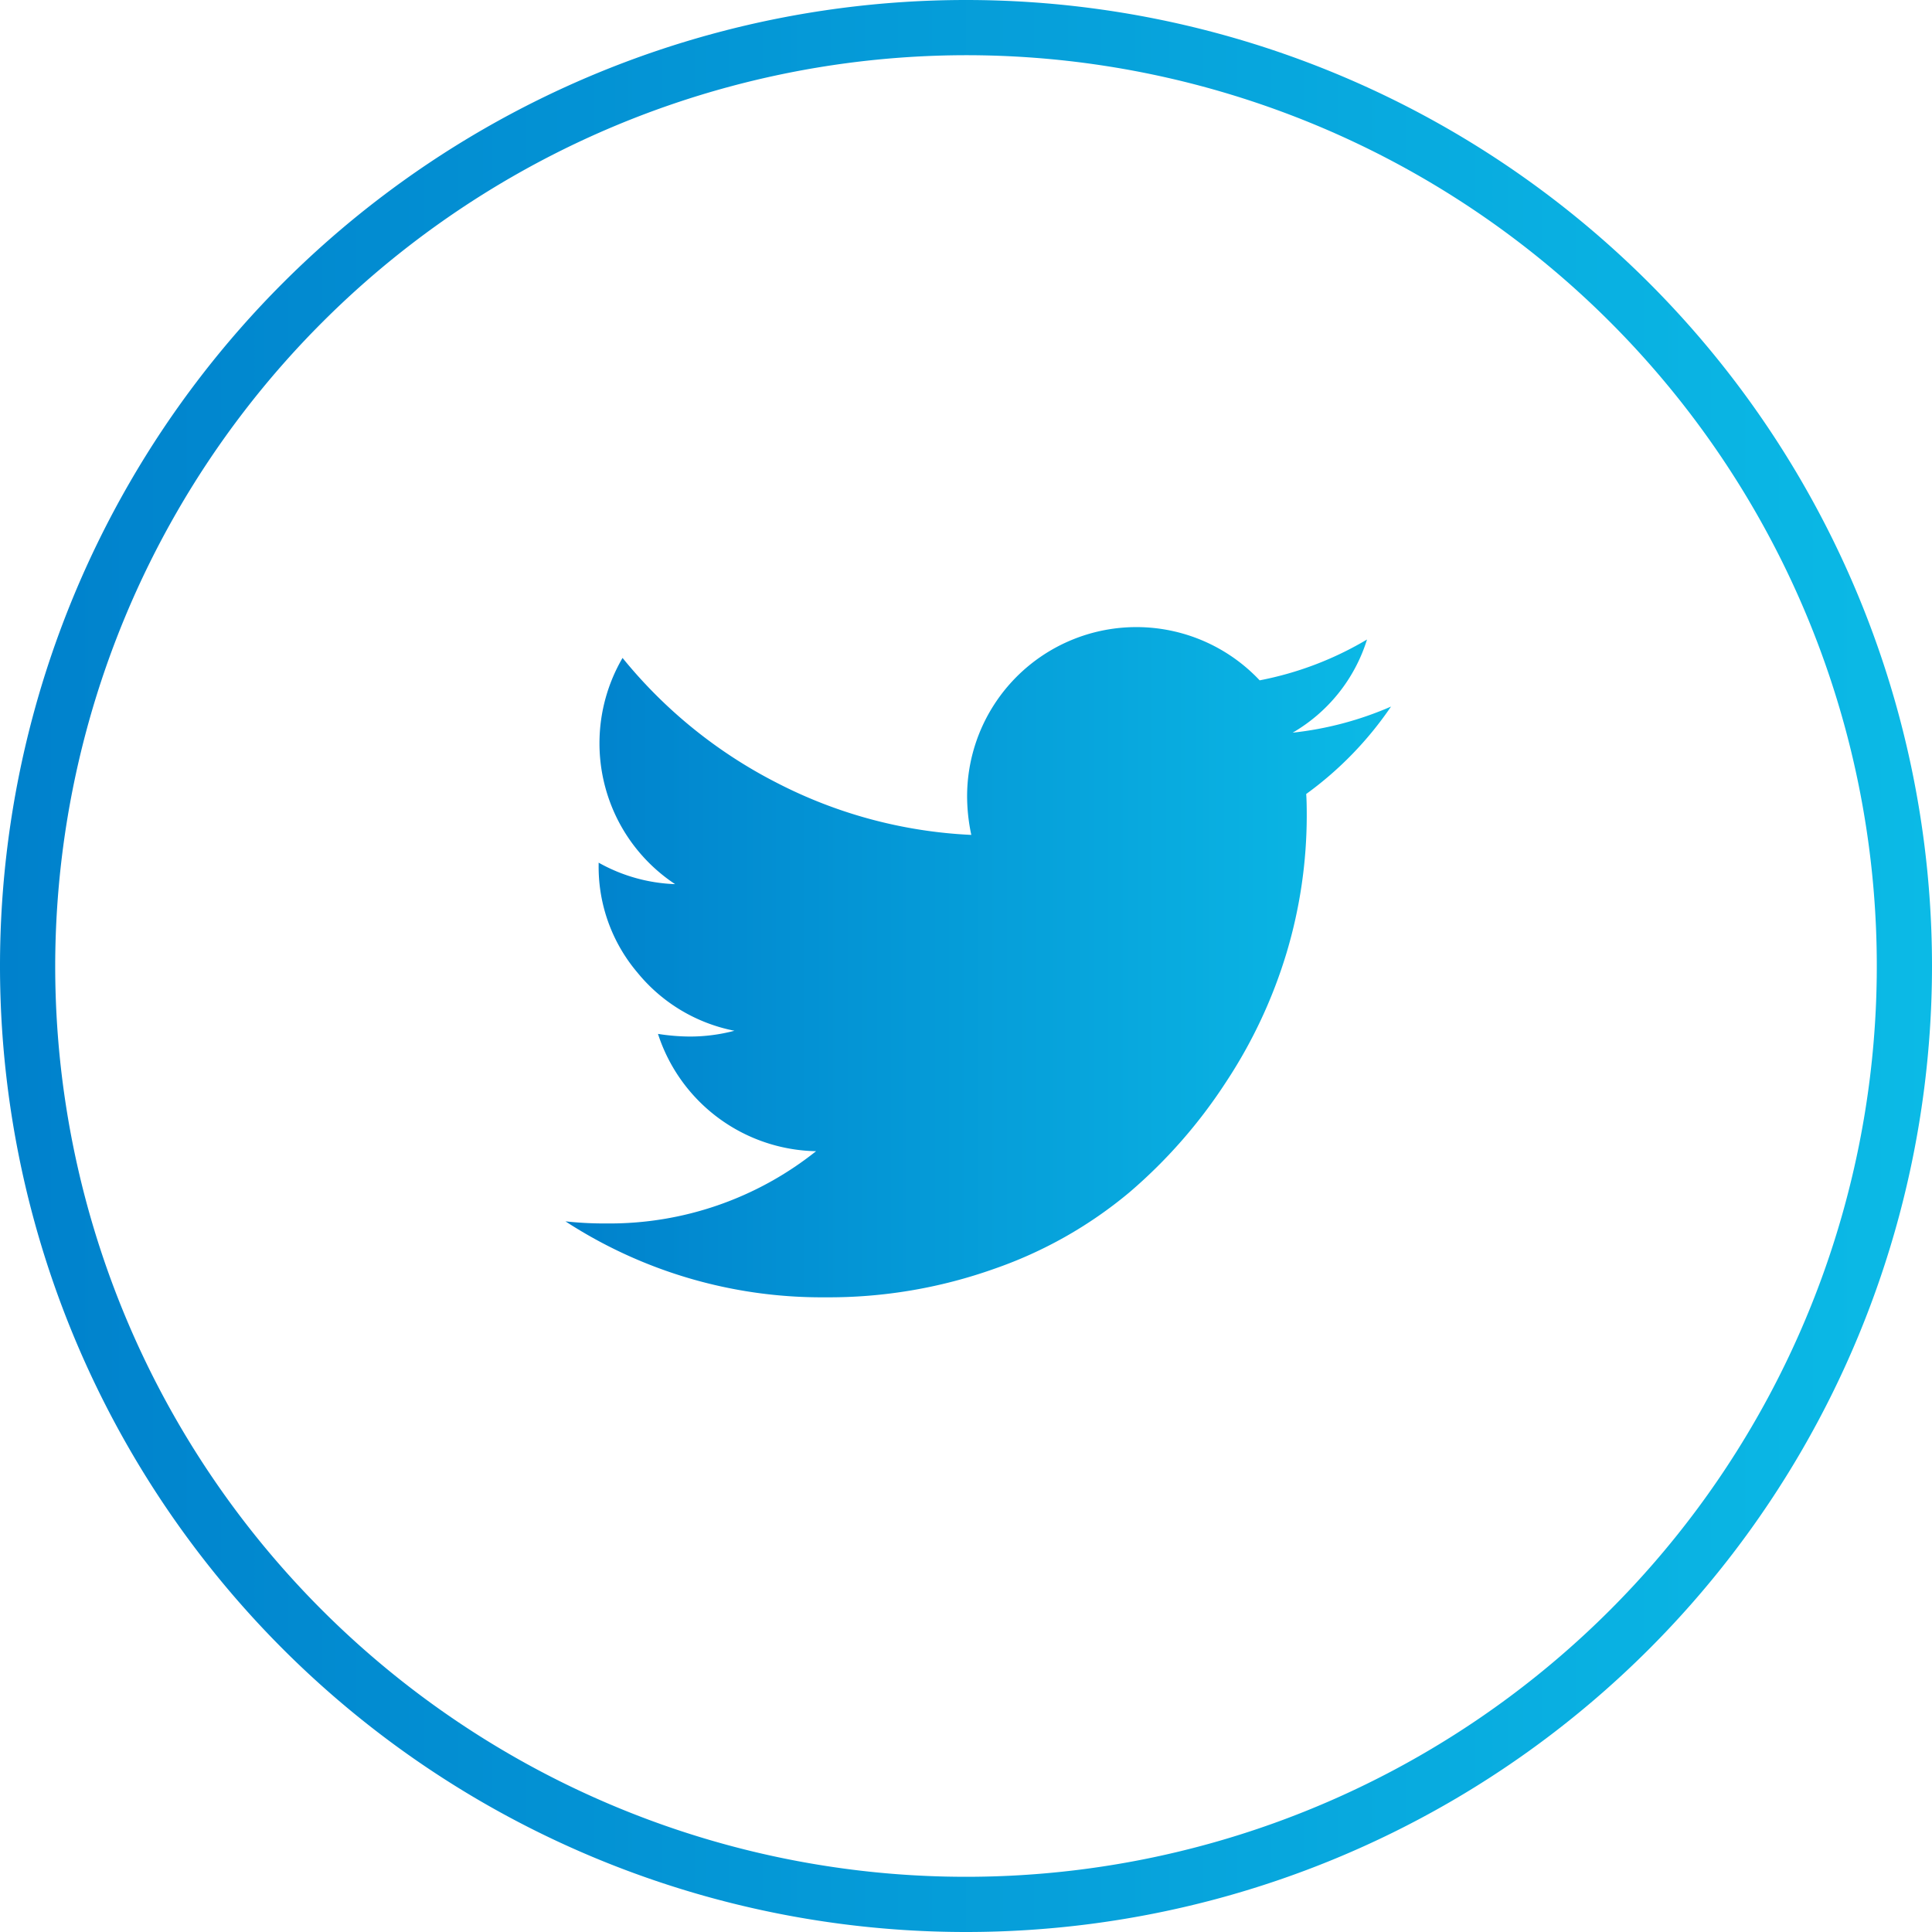 <svg xmlns="http://www.w3.org/2000/svg" xmlns:xlink="http://www.w3.org/1999/xlink" width="35" height="35" viewBox="0 0 35 35"><defs><linearGradient id="a" x1="10.244" y1="17.429" x2="25.195" y2="17.429" gradientUnits="userSpaceOnUse"><stop offset="0" stop-color="#0081cc"/><stop offset="1" stop-color="#0bbae6"/></linearGradient><linearGradient id="b" x1="0" y1="17.5" x2="35" y2="17.5" xlink:href="#a"/></defs><path d="M25.2,12.8a6.394,6.394,0,0,1-1.537,1.584c.007.089.01.222.01.4a8.684,8.684,0,0,1-.361,2.462A8.892,8.892,0,0,1,22.212,19.6a9.257,9.257,0,0,1-1.751,2,7.782,7.782,0,0,1-2.447,1.385,8.948,8.948,0,0,1-3.064.517,8.512,8.512,0,0,1-4.706-1.376,6.4,6.4,0,0,0,.74.038,6,6,0,0,0,3.8-1.309,3.07,3.07,0,0,1-2.864-2.125,3.822,3.822,0,0,0,.578.048,3.158,3.158,0,0,0,.807-.105,3.014,3.014,0,0,1-1.76-1.057,2.961,2.961,0,0,1-.7-1.95v-.038a3.042,3.042,0,0,0,1.385.389,3.059,3.059,0,0,1-1-1.091,3.069,3.069,0,0,1,.048-3.007,8.679,8.679,0,0,0,2.794,2.262,8.533,8.533,0,0,0,3.524.944,3.372,3.372,0,0,1-.076-.7,3.067,3.067,0,0,1,5.3-2.1,6.027,6.027,0,0,0,1.945-.74,2.973,2.973,0,0,1-1.347,1.688A6.093,6.093,0,0,0,25.2,12.8Z" fill="url(#a)"/><path d="M17.5,1A16.5,16.5,0,1,1,1,17.5,16.519,16.519,0,0,1,17.5,1m0-1h0A17.5,17.5,0,0,0,0,17.5H0A17.5,17.5,0,0,0,17.5,35h0A17.5,17.5,0,0,0,35,17.5h0A17.5,17.5,0,0,0,17.5,0Z" fill="url(#b)"/></svg>